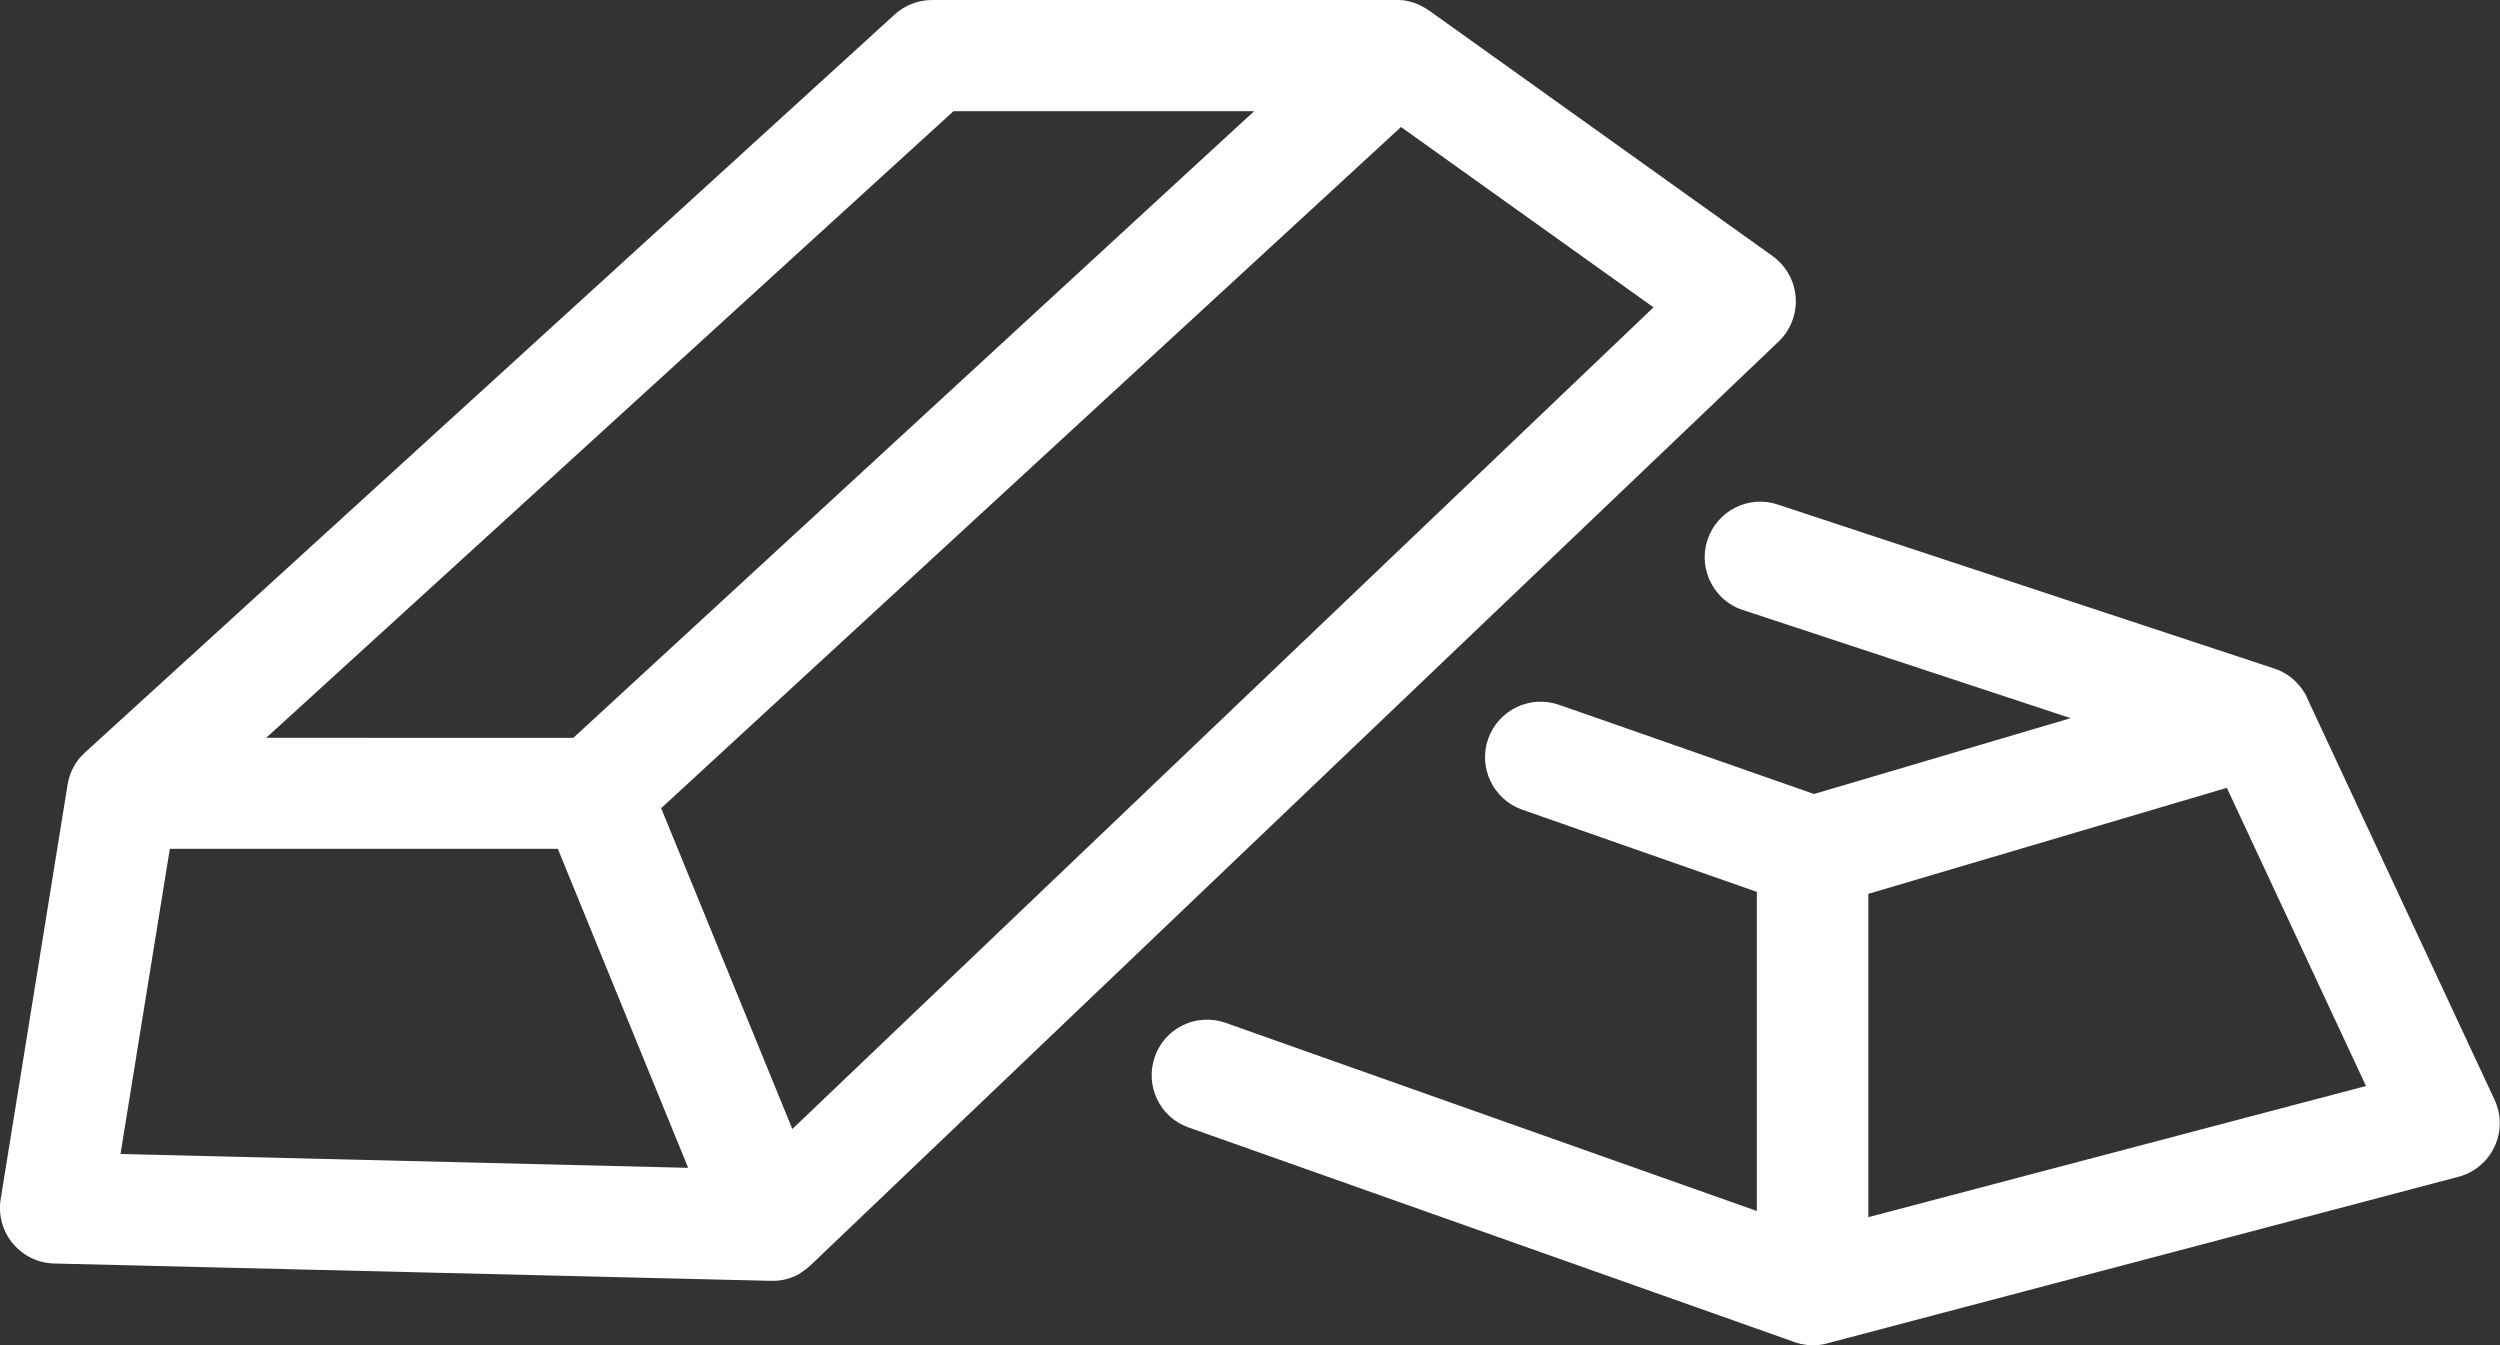 <?xml version="1.0" encoding="UTF-8"?>
<svg id="Layer_1" data-name="Layer 1" xmlns="http://www.w3.org/2000/svg" viewBox="0 0 150 80.7">
  <rect x="0" y="0" width="150" height="80.7" fill="#333333" stroke="none"/>
  <defs>
    <style>
      .cls-1 {
        fill: #fff;
      }
    </style>
  </defs>
  <path class="cls-1" d="M138.43,41.86s-.01-.02-.02-.03c-.04-.09-.08-.17-.13-.25,0-.01-.01-.02-.02-.03-.05-.08-.1-.16-.16-.24-.02-.03-.05-.07-.08-.1-.04-.05-.07-.09-.11-.13-.03-.03-.06-.07-.09-.1-.04-.04-.08-.08-.12-.12-.03-.03-.06-.06-.09-.09-.07-.06-.14-.12-.21-.17-.02-.01-.04-.03-.06-.04-.06-.04-.13-.09-.19-.13-.03-.02-.06-.03-.09-.05-.06-.03-.11-.06-.17-.09-.03-.02-.07-.03-.1-.05-.06-.03-.12-.05-.18-.07-.04-.01-.07-.03-.11-.04-.02,0-.03-.01-.05-.02l-29.79-9.84c-1.75-.58-3.63.37-4.21,2.12-.39,1.18-.08,2.43.7,3.29.37.41.85.74,1.42.92l19.67,6.49-15.4,4.55-13.6-4.76-1.7-.59c-1.74-.61-3.64.31-4.25,2.04-.61,1.74.31,3.64,2.04,4.25l13.9,4.87.18.06v19.15l-27.87-9.87-4-1.42c-1.74-.61-3.64.29-4.25,2.03-.61,1.74.29,3.64,2.03,4.25l36.31,12.86s.03.01.05.02c.05.02.1.03.15.05.05.01.1.03.15.04.05.01.1.02.15.03.06.01.12.02.18.03.04,0,.08.01.12.02.1,0,.21.02.31.02s.2,0,.3-.02c.03,0,.05,0,.08,0,.09-.01.18-.02.28-.04.03,0,.05-.01.08-.02.04,0,.08-.02.12-.03l37.9-10c.96-.25,1.75-.91,2.17-1.81.42-.89.42-1.93,0-2.82l-11.25-24.11ZM112.1,73.04v-19.41l21.51-6.36,8.35,17.89-29.86,7.87Z"/>
  <path class="cls-1" d="M3.25,75.81l42.97,1.04s.05,0,.08,0h0s0,0,0,0c.09,0,.18,0,.27-.01.02,0,.05,0,.07,0,.09,0,.18-.02.27-.04.01,0,.03,0,.04,0,.08-.01.15-.03.22-.05.03,0,.06-.02.08-.02.08-.02.16-.05.24-.08.03-.01.05-.02.08-.03.06-.02.12-.05.18-.08.03-.01.05-.03.08-.04.08-.04.15-.08.22-.13.02-.01.05-.03.07-.05.07-.05.14-.1.21-.15,0,0,.01,0,.02-.01.08-.06.15-.12.22-.19,0,0,.02-.01.03-.02l58.12-55.46c.72-.69,1.09-1.66,1.02-2.65-.07-.99-.58-1.9-1.39-2.48L85.73.62s-.02-.02-.04-.02c-.04-.03-.08-.05-.12-.08-.05-.03-.09-.06-.14-.08-.04-.02-.09-.05-.13-.07-.05-.02-.1-.05-.14-.07-.04-.02-.09-.04-.13-.06-.05-.02-.1-.04-.15-.06-.04-.02-.09-.03-.13-.04-.06-.02-.12-.03-.18-.05-.04,0-.08-.02-.12-.03-.1-.02-.2-.04-.3-.05-.02,0-.03,0-.05,0-.09,0-.18-.01-.26-.01-.01,0-.02,0-.03,0h-27.88c-.83,0-1.63.31-2.25.87L5.12,45.13s-.03.03-.05.05c-.05.05-.09.09-.14.14-.03.03-.06.06-.09.09-.04.05-.08.1-.12.14-.03.04-.05.07-.08.11-.04.05-.07.1-.1.15-.02.04-.05.07-.07.11-.03.06-.07.12-.1.19-.02.04-.04.08-.06.12-.04.08-.07.16-.1.25-.01.04-.03.08-.04.12-.02.06-.04.12-.05.17-.01.05-.02.09-.03.14,0,.05-.02.09-.03.14L.04,71.95c-.15.95.11,1.92.73,2.66s1.52,1.18,2.48,1.2ZM47.54,67.74l-7.87-19.25L84.06,7.62l15.15,10.82-51.67,49.3ZM75.25,6.67l-4.73,4.35-36.12,33.25H15.97l4.96-4.52L57.21,6.67h18.05ZM10.2,50.93h23.27l7.82,19.14-34.06-.83,2.96-18.31Z"/>
</svg>